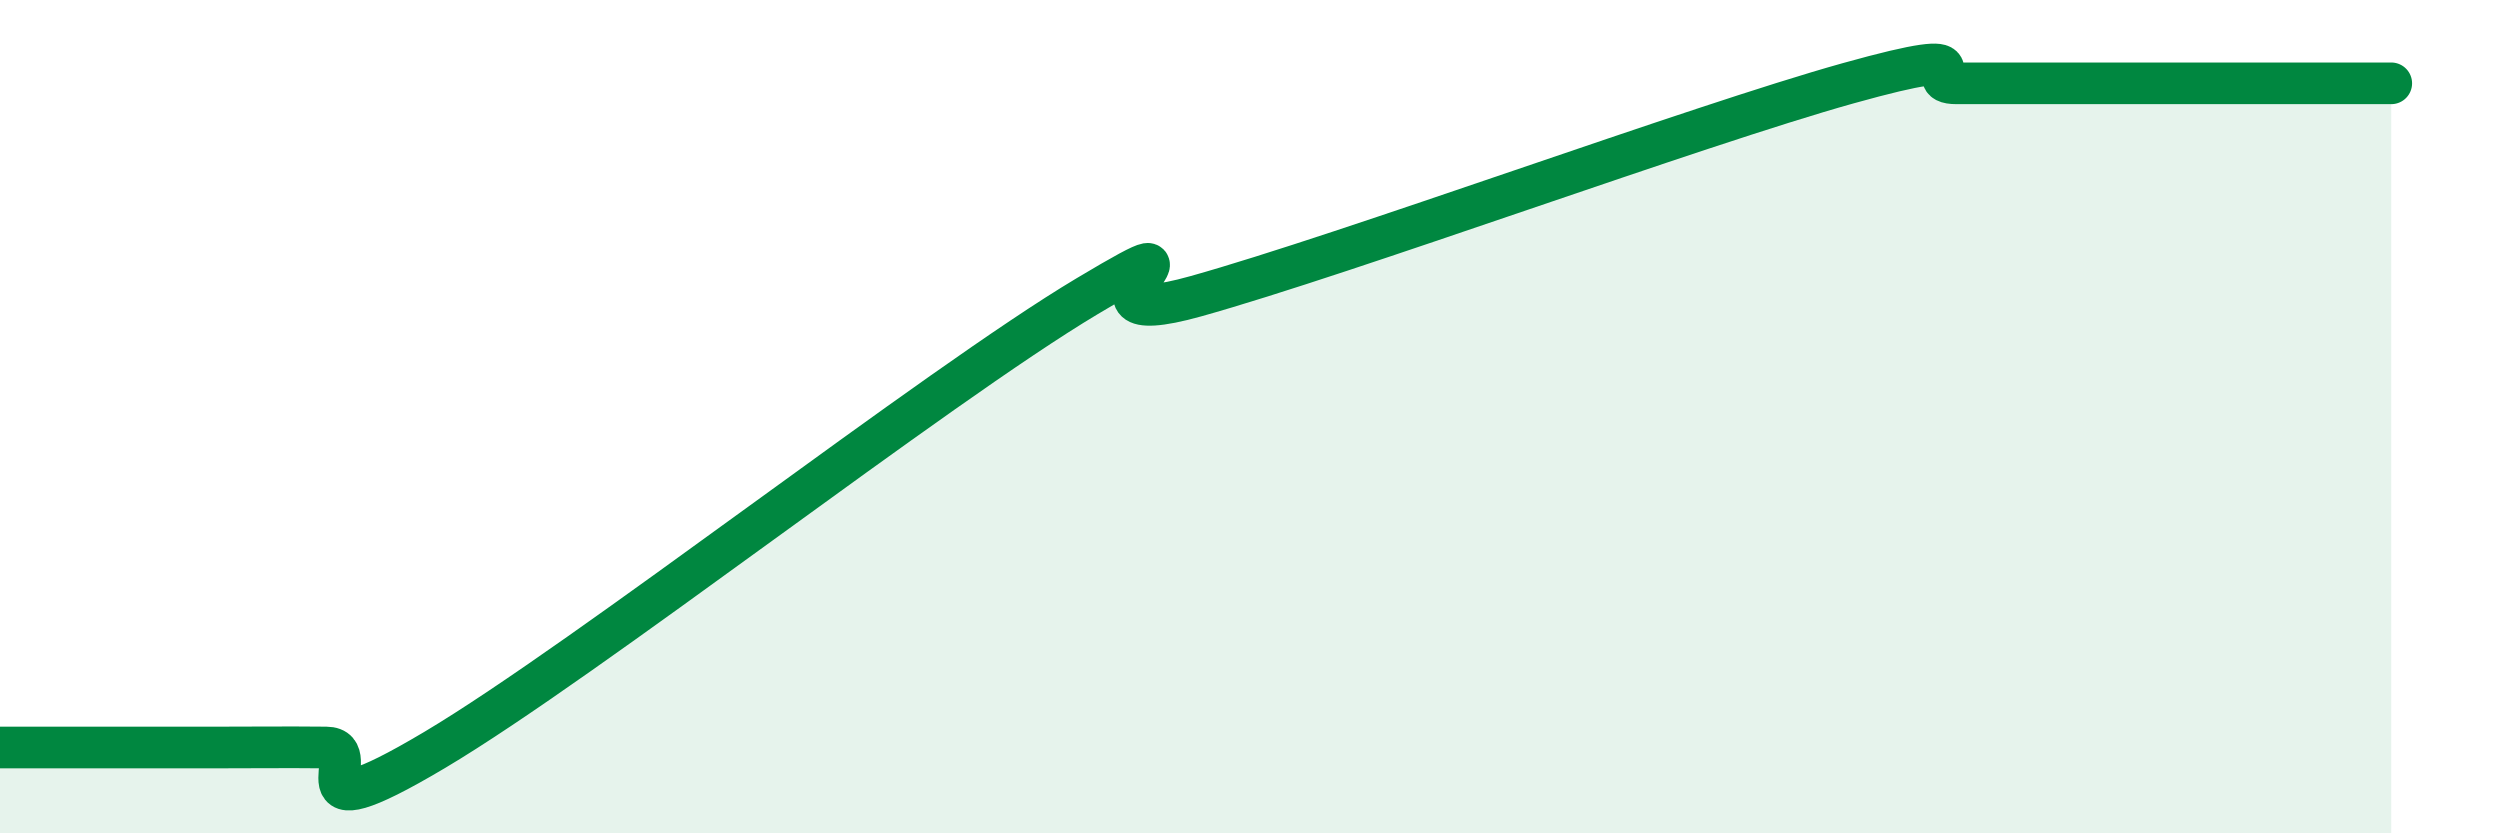 
    <svg width="60" height="20" viewBox="0 0 60 20" xmlns="http://www.w3.org/2000/svg">
      <path
        d="M 0,17.94 C 0.52,17.94 1.57,17.94 2.61,17.94 C 3.65,17.94 4.18,17.94 5.22,17.94 C 6.26,17.94 6.79,17.93 7.83,17.94 C 8.87,17.95 6.78,20.17 10.43,18 C 14.08,15.83 22.44,9.29 26.09,7.11 C 29.74,4.93 25.05,8.13 28.7,7.11 C 32.35,6.09 40.7,3.02 44.35,2 C 48,0.98 45.92,2 46.96,2 C 48,2 48.53,2 49.57,2 C 50.61,2 51.13,2 52.17,2 C 53.21,2 53.74,2 54.78,2 C 55.82,2 56.87,2 57.39,2L57.39 20L0 20Z"
        fill="#008740"
        opacity="0.1"
        stroke-linecap="round"
        stroke-linejoin="round"
      />
      <path
        d="M 0,17.94 C 0.52,17.94 1.57,17.94 2.61,17.94 C 3.65,17.94 4.18,17.94 5.22,17.94 C 6.26,17.94 6.79,17.93 7.83,17.94 C 8.87,17.95 6.78,20.17 10.43,18 C 14.08,15.83 22.44,9.29 26.09,7.11 C 29.74,4.93 25.05,8.13 28.7,7.11 C 32.35,6.09 40.7,3.02 44.35,2 C 48,0.98 45.92,2 46.96,2 C 48,2 48.53,2 49.57,2 C 50.61,2 51.13,2 52.17,2 C 53.21,2 53.74,2 54.78,2 C 55.82,2 56.87,2 57.39,2"
        stroke="#008740"
        stroke-width="1"
        fill="none"
        stroke-linecap="round"
        stroke-linejoin="round"
      />
    </svg>
  